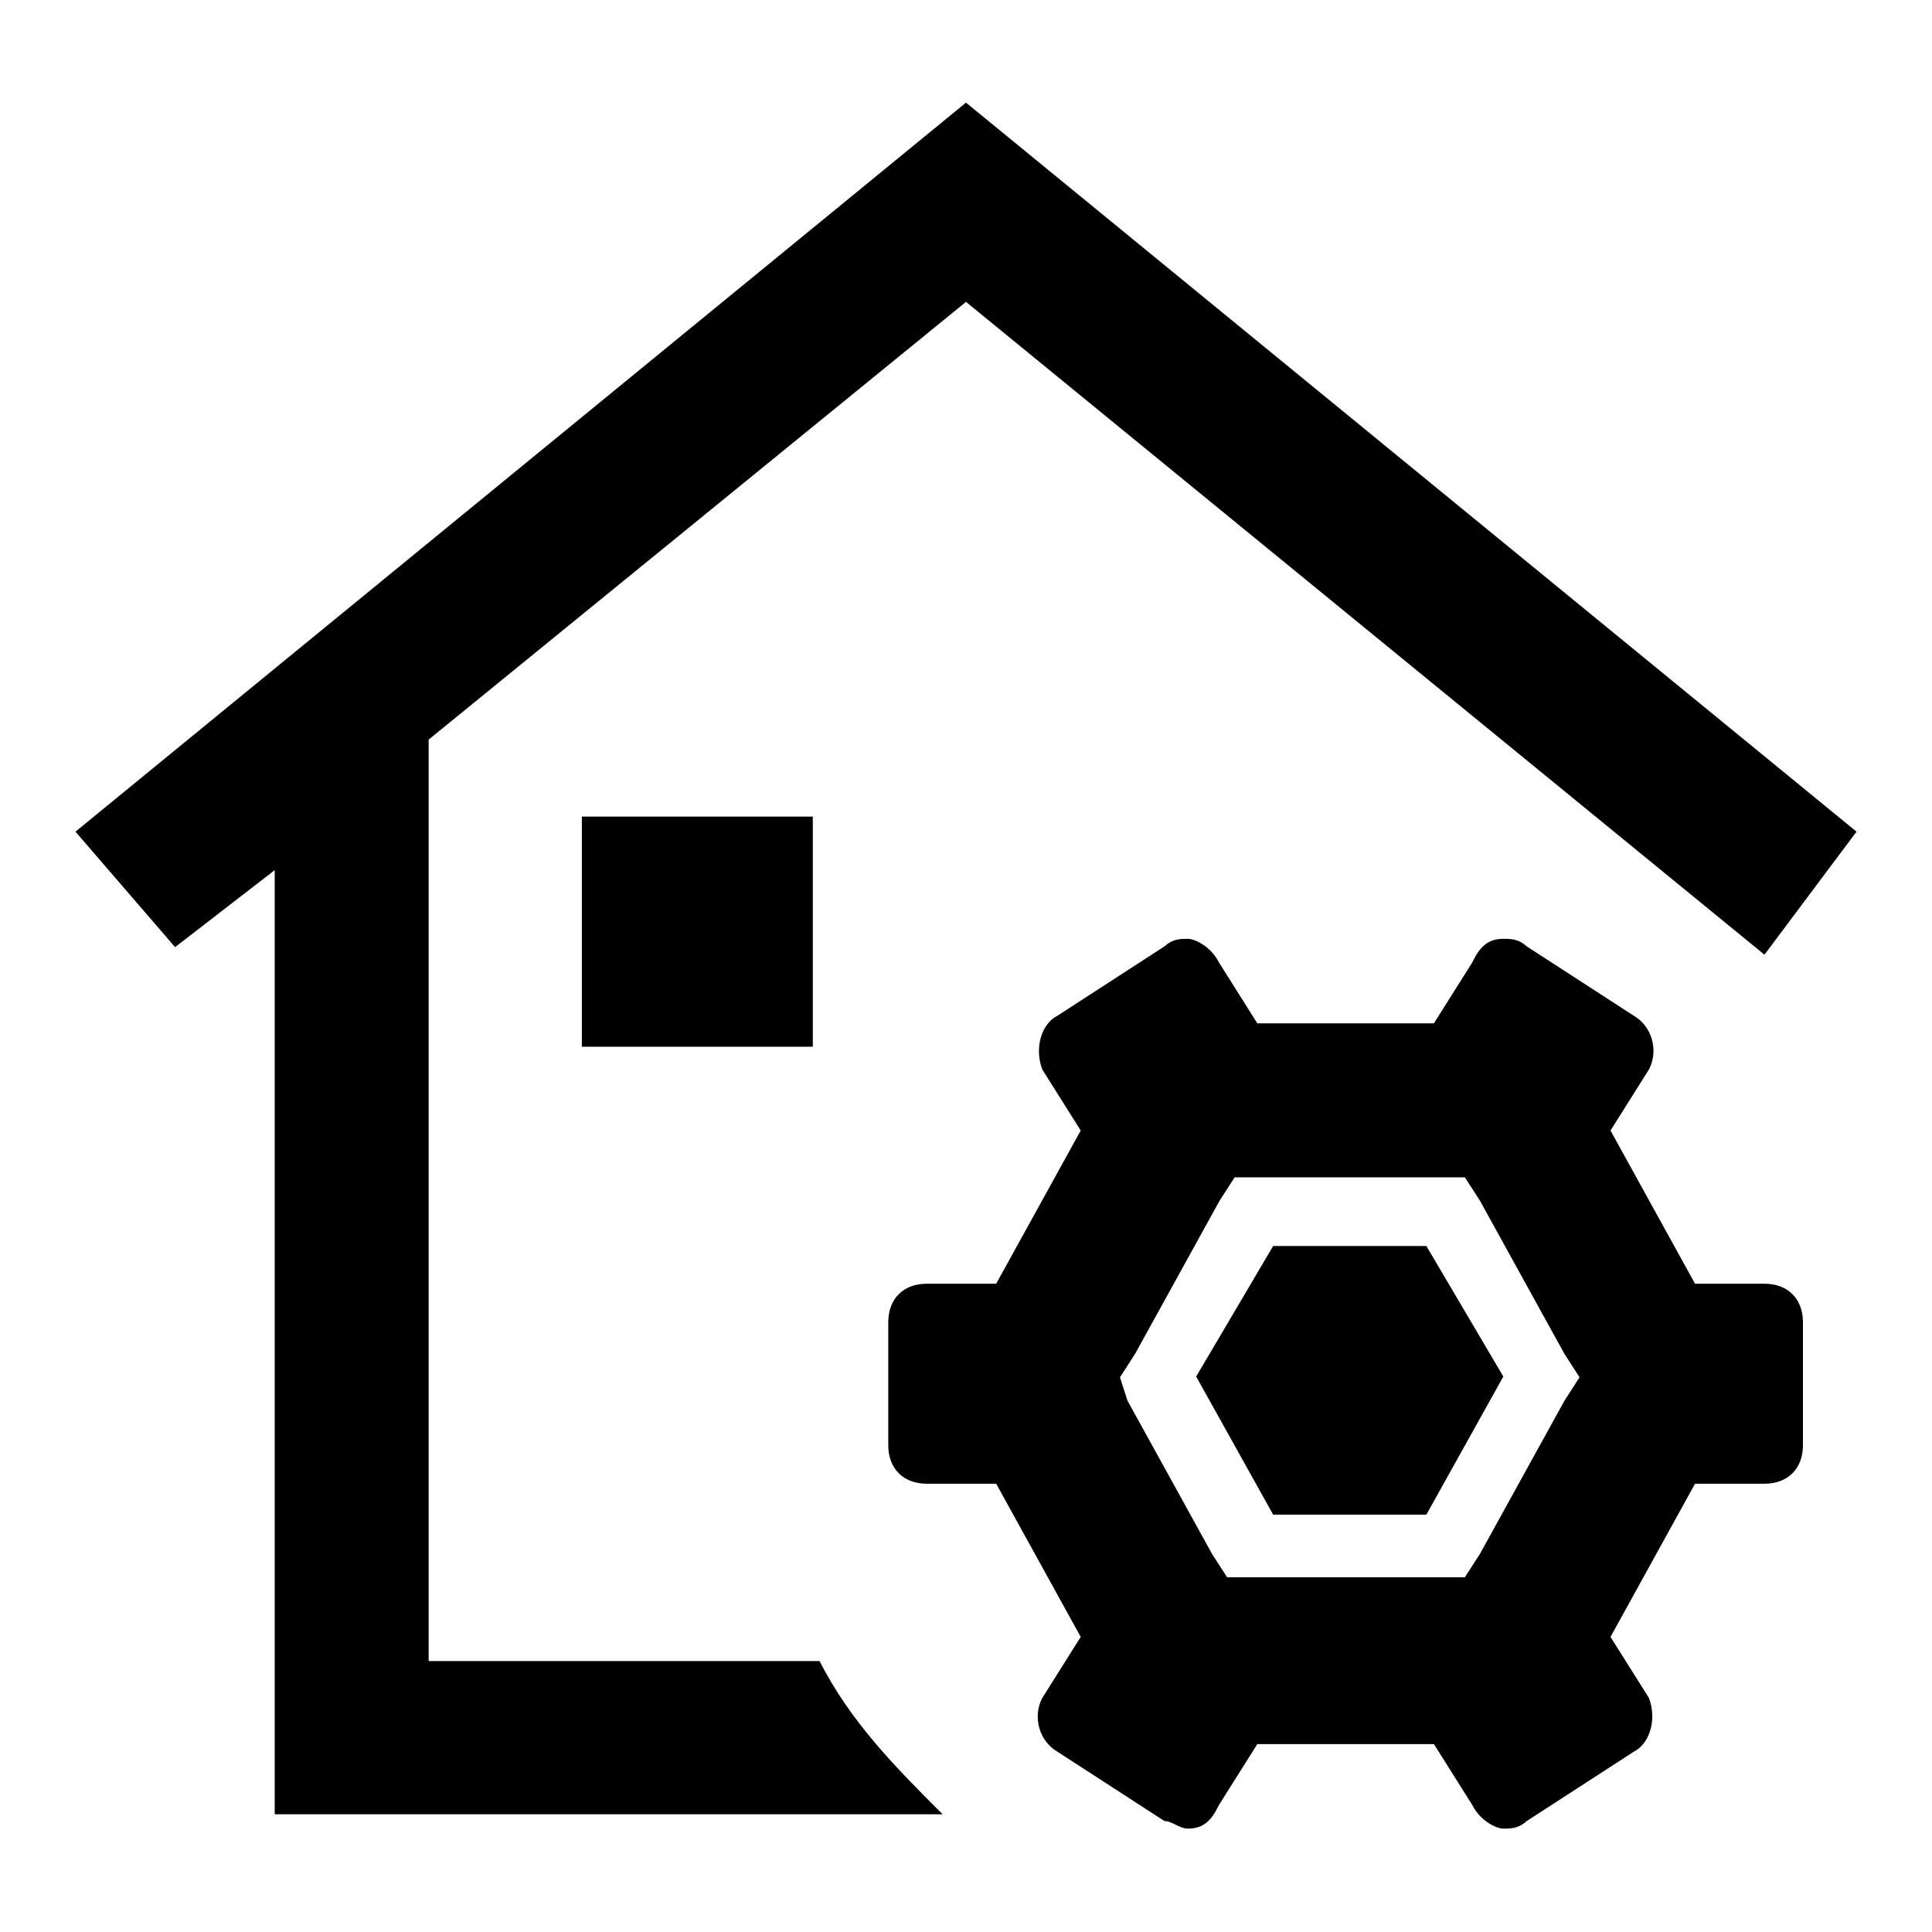 <?xml version="1.0" encoding="utf-8"?>
<!-- Svg Vector Icons : http://www.onlinewebfonts.com/icon -->
<!DOCTYPE svg PUBLIC "-//W3C//DTD SVG 1.1//EN" "http://www.w3.org/Graphics/SVG/1.1/DTD/svg11.dtd">
<svg version="1.1" xmlns="http://www.w3.org/2000/svg" xmlns:xlink="http://www.w3.org/1999/xlink" x="0px" y="0px" viewBox="0 0 256 256" enable-background="new 0 0 256 256" xml:space="preserve">
<g> <path fill="#000000" d="M194.1,156l2,3.1l11.2,20.3l2,3.1l-2,3.1l-11.2,20.3l-2,3.1h-31.5l-2-3.1l-11.2-20.3l-1-3.1l2-3.1 l11.2-20.3l2-3.1H194.1L194.1,156z M199.2,124.4c-2,0-3.1,1-4.1,3.1l-5.1,8.1h-23.4l-5.1-8.1c-1-2-3.1-3.1-4.1-3.1c-1,0-2,0-3.1,1 l-14.2,9.2c-2,1-3.1,4.1-2,7.1l5.1,8.1l-11.2,20.3h-9.2c-3.1,0-5.1,2-5.1,5.1v16.3c0,3.1,2,5.1,5.1,5.1h9.2l11.2,20.3l-5.1,8.1 c-1.3,2.5-0.4,5.7,2,7.1l14.2,9.2c1,0,2,1,3.1,1c2,0,3.1-1,4.1-3.1l5.1-8.1h23.4l5.1,8.1c1,2,3.1,3.1,4.1,3.1c1,0,2,0,3.1-1 l14.2-9.2c2-1,3.1-4.1,2-7.1l-5.1-8.1l11.2-20.3h9.2c3.1,0,5.1-2,5.1-5.1v-16.3c0-3.1-2-5.1-5.1-5.1h-9.2l-11.2-20.3l5.1-8.1 c1.3-2.5,0.4-5.7-2-7.1l-14.2-9.2C201.2,124.4,200.2,124.4,199.2,124.4L199.2,124.4z M199.2,182.4L189,200.7h-20.3l-10.2-18.3 l10.2-17.3H189L199.2,182.4z M107.7,138.7v-30.5H77.1v30.5H107.7z M128,13.6L10,110.2l13.2,15.3l13.2-10.2v125.1h88.5 c-6.1-6.1-12.2-12.2-16.3-20.3H56.8V98L128,40l105.8,86.5l12.2-16.3L128,13.6L128,13.6z"/></g>
</svg>